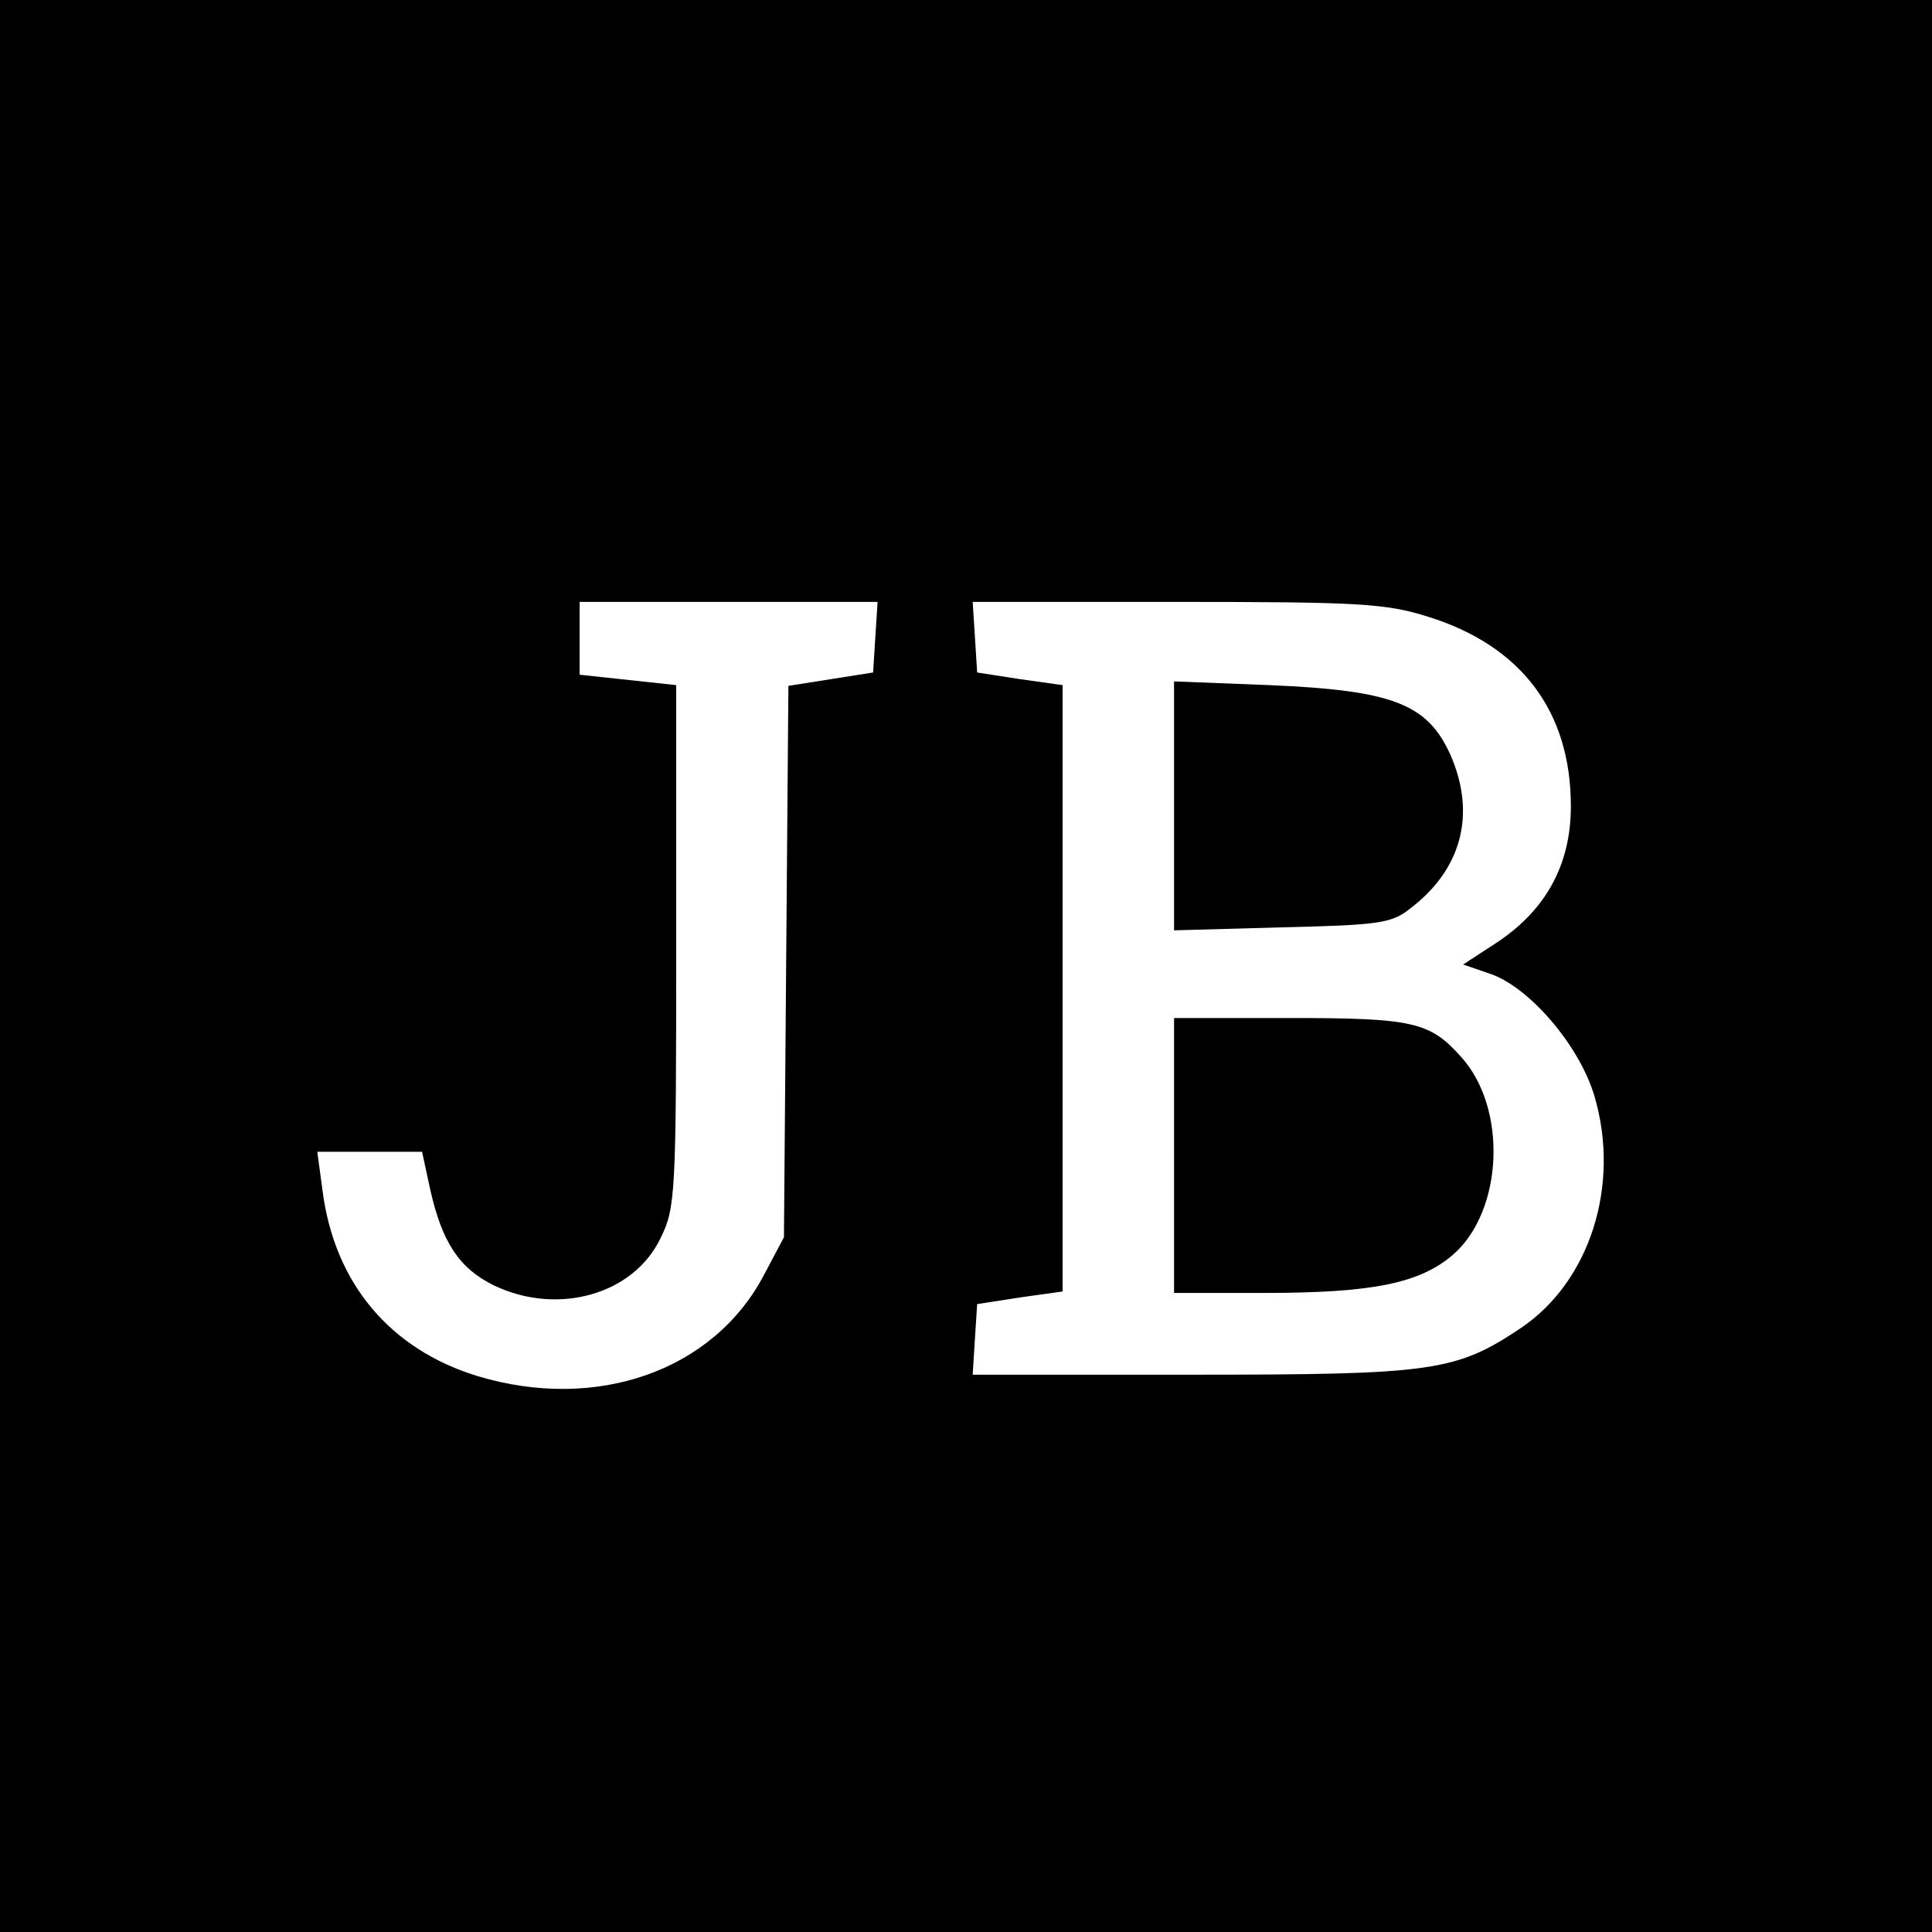 <?xml version="1.0" standalone="no"?>
<!DOCTYPE svg PUBLIC "-//W3C//DTD SVG 20010904//EN"
 "http://www.w3.org/TR/2001/REC-SVG-20010904/DTD/svg10.dtd">
<svg version="1.0" xmlns="http://www.w3.org/2000/svg"
 width="260pt" height="260pt" viewBox="0 0 260 260"
 preserveAspectRatio="xMidYMid meet">
<g transform="translate(0,260) scale(0.1,-0.1)"
fill="#000000" stroke="none">
<path d="M0 1300 l0 -1300 1300 0 1300 0 0 1300 0 1300 -1300 0 -1300 0 0
-1300z m1178 443 l-3 -48 -57 -9 -57 -9 -3 -371 -3 -371 -27 -51 c-68 -129
-225 -184 -385 -136 -118 36 -193 125 -209 250 l-7 52 71 0 70 0 11 -51 c16
-71 39 -106 86 -129 86 -41 188 -12 224 64 20 40 21 59 21 393 l0 351 -65 7
-65 7 0 49 0 49 201 0 200 0 -3 -47z m744 27 c125 -39 192 -127 192 -255 0
-78 -33 -139 -99 -183 l-46 -30 35 -12 c53 -17 122 -97 142 -166 35 -120 -7
-249 -99 -311 -88 -59 -119 -63 -444 -63 l-294 0 3 48 3 47 58 9 57 8 0 408 0
408 -57 8 -58 9 -3 48 -3 47 274 0 c246 0 282 -2 339 -20z"/>
<path d="M1580 1515 l0 -167 144 4 c127 3 148 5 172 24 71 53 91 128 56 208
-31 69 -78 87 -244 94 l-128 5 0 -168z"/>
<path d="M1580 1045 l0 -185 120 0 c148 0 211 13 256 52 67 59 73 197 10 266
-42 47 -65 52 -231 52 l-155 0 0 -185z"/>
</g>
</svg>
